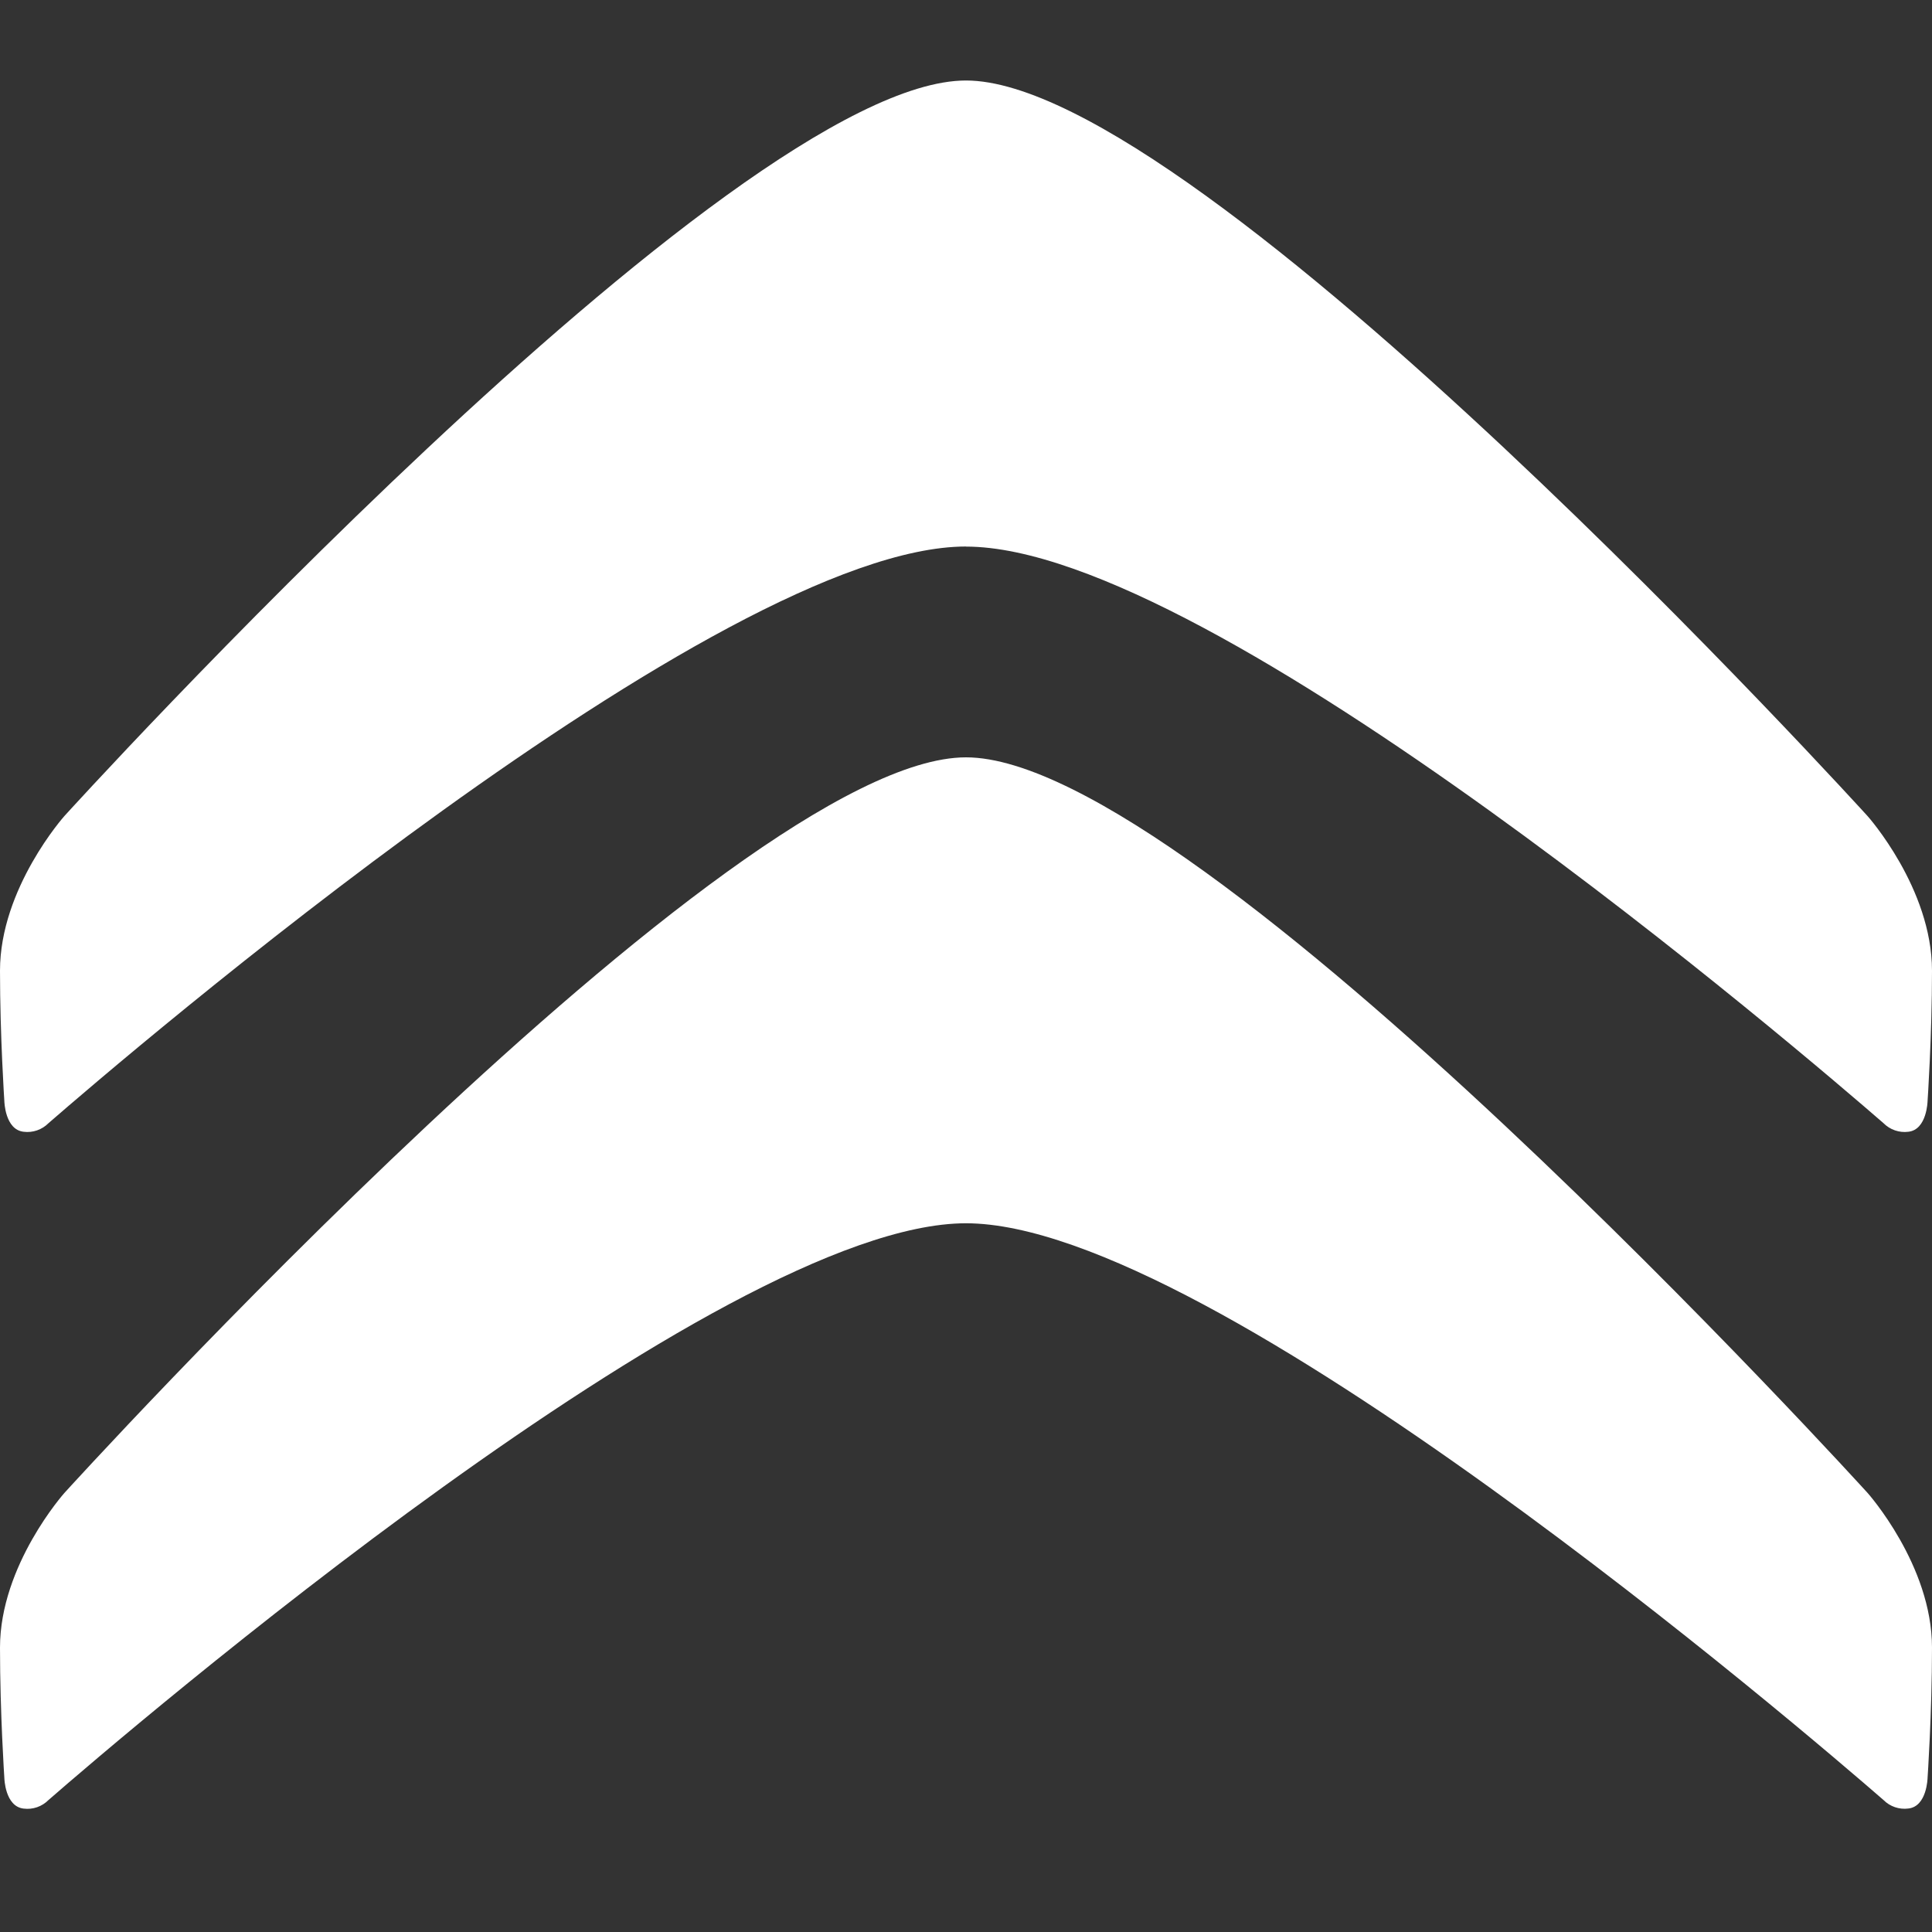 <?xml version="1.0" encoding="UTF-8"?>
<svg width="24px" height="24px" viewBox="0 0 24 24" version="1.1" xmlns="http://www.w3.org/2000/svg" xmlns:xlink="http://www.w3.org/1999/xlink">
    <rect x="0" y="0" width="24" height="24" fill="#333333" stroke="none"/>
    <title>Logo/Citreon</title>
    <g id="Logo/Citreon" stroke="none" stroke-width="1" fill="none" fill-rule="evenodd">
        <path d="M12,6.789 C8.933,6.789 1.531,13.145 0.603,13.952 C0.522,14.034 0.407,14.074 0.293,14.059 C0.061,14.033 0.054,13.679 0.054,13.679 C0.054,13.679 0,12.87 0,12.058 C0,11.033 0.8,10.137 0.8,10.137 C0.8,10.137 9.095,1 12,1 C14.904,1 23.2,10.138 23.2,10.138 C23.2,10.138 24,11.034 24,12.058 C24,12.871 23.945,13.678 23.945,13.678 C23.945,13.678 23.938,14.033 23.707,14.059 C23.593,14.074 23.478,14.034 23.397,13.952 C22.468,13.145 15.067,6.79 12,6.79 L12,6.789 Z M12,15.196 C8.933,15.196 1.531,21.552 0.603,22.36 C0.522,22.442 0.407,22.482 0.293,22.467 C0.061,22.44 0.054,22.087 0.054,22.087 C0.054,22.087 0,21.279 0,20.467 C0,19.442 0.8,18.546 0.8,18.546 C0.8,18.546 9.095,9.408 12,9.408 C14.904,9.408 23.2,18.546 23.2,18.546 C23.2,18.546 24,19.442 24,20.466 C24,21.279 23.945,22.086 23.945,22.086 C23.945,22.086 23.938,22.44 23.707,22.466 C23.593,22.481 23.478,22.442 23.397,22.36 C22.468,21.552 15.067,15.196 12,15.196 L12,15.196 Z" id="Shape" fill="#FFFFFF" fill-rule="nonzero"></path>
    </g>
</svg>